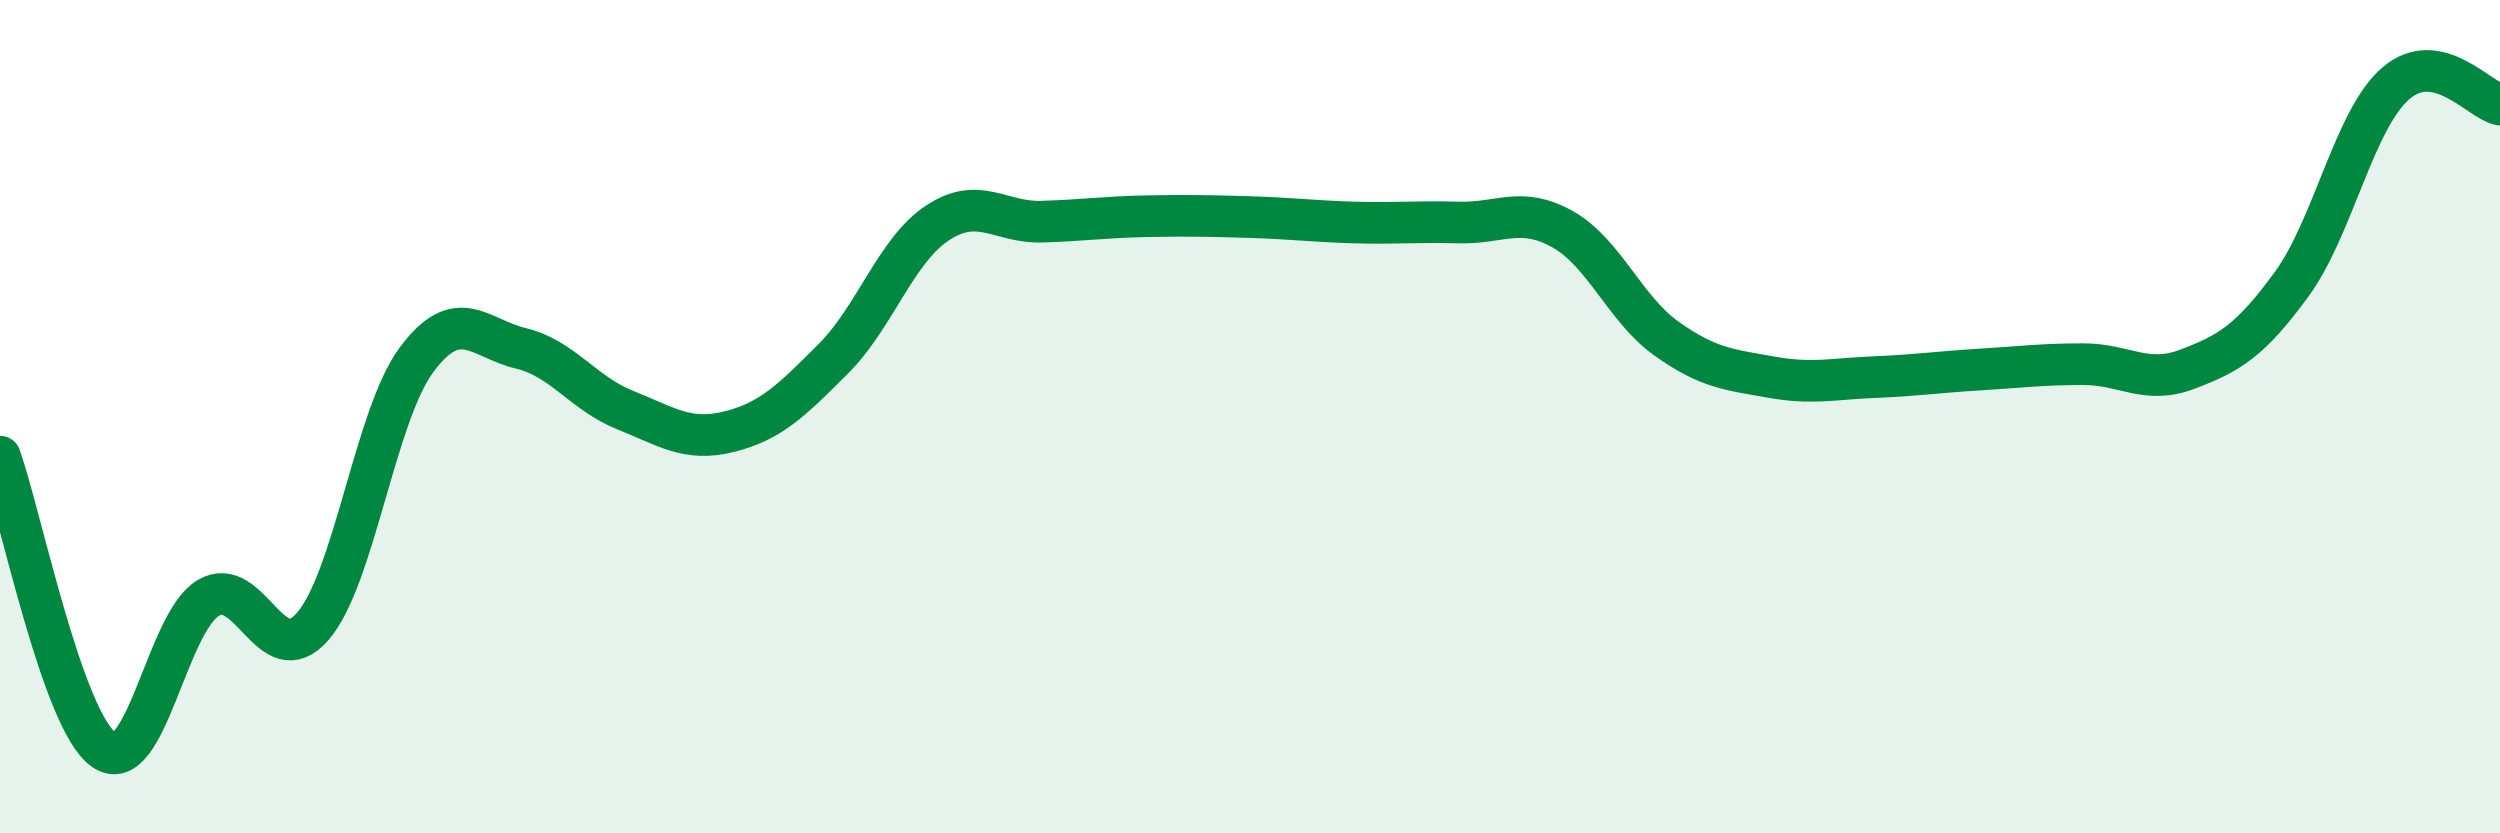 
    <svg width="60" height="20" viewBox="0 0 60 20" xmlns="http://www.w3.org/2000/svg">
      <path
        d="M 0,10.96 C 0.5,12.37 1.5,17.32 2.5,18 C 3.5,18.68 4,14.94 5,14.35 C 6,13.76 6.5,16.18 7.5,15.04 C 8.5,13.9 9,9.97 10,8.63 C 11,7.29 11.5,8.12 12.5,8.36 C 13.5,8.6 14,9.44 15,9.84 C 16,10.24 16.5,10.61 17.5,10.36 C 18.5,10.11 19,9.61 20,8.61 C 21,7.61 21.5,6.01 22.5,5.35 C 23.5,4.69 24,5.35 25,5.32 C 26,5.29 26.5,5.21 27.5,5.19 C 28.5,5.17 29,5.18 30,5.21 C 31,5.24 31.5,5.31 32.5,5.34 C 33.5,5.37 34,5.31 35,5.34 C 36,5.37 36.5,4.94 37.5,5.5 C 38.5,6.06 39,7.42 40,8.13 C 41,8.84 41.5,8.87 42.5,9.05 C 43.5,9.23 44,9.09 45,9.05 C 46,9.01 46.5,8.93 47.5,8.87 C 48.5,8.81 49,8.74 50,8.74 C 51,8.74 51.5,9.24 52.5,8.86 C 53.5,8.48 54,8.19 55,6.82 C 56,5.45 56.5,2.86 57.5,2 C 58.5,1.14 59.5,2.41 60,2.51L60 20L0 20Z"
        fill="#008740"
        opacity="0.1"
        stroke-linecap="round"
        stroke-linejoin="round"
      />
      <path
        d="M 0,10.96 C 0.5,12.37 1.5,17.32 2.5,18 C 3.5,18.68 4,14.94 5,14.35 C 6,13.76 6.5,16.18 7.5,15.04 C 8.5,13.9 9,9.97 10,8.63 C 11,7.29 11.5,8.12 12.5,8.36 C 13.5,8.6 14,9.44 15,9.84 C 16,10.24 16.5,10.61 17.5,10.36 C 18.5,10.11 19,9.61 20,8.61 C 21,7.61 21.5,6.01 22.5,5.35 C 23.5,4.69 24,5.35 25,5.32 C 26,5.29 26.5,5.21 27.5,5.19 C 28.5,5.17 29,5.18 30,5.21 C 31,5.24 31.5,5.31 32.5,5.34 C 33.5,5.37 34,5.31 35,5.34 C 36,5.37 36.5,4.94 37.5,5.5 C 38.5,6.06 39,7.42 40,8.13 C 41,8.84 41.5,8.87 42.5,9.05 C 43.5,9.23 44,9.09 45,9.05 C 46,9.01 46.5,8.93 47.5,8.87 C 48.5,8.81 49,8.74 50,8.74 C 51,8.74 51.5,9.24 52.5,8.86 C 53.5,8.48 54,8.19 55,6.82 C 56,5.45 56.5,2.86 57.5,2 C 58.5,1.14 59.5,2.41 60,2.51"
        stroke="#008740"
        stroke-width="1"
        fill="none"
        stroke-linecap="round"
        stroke-linejoin="round"
      />
    </svg>
  